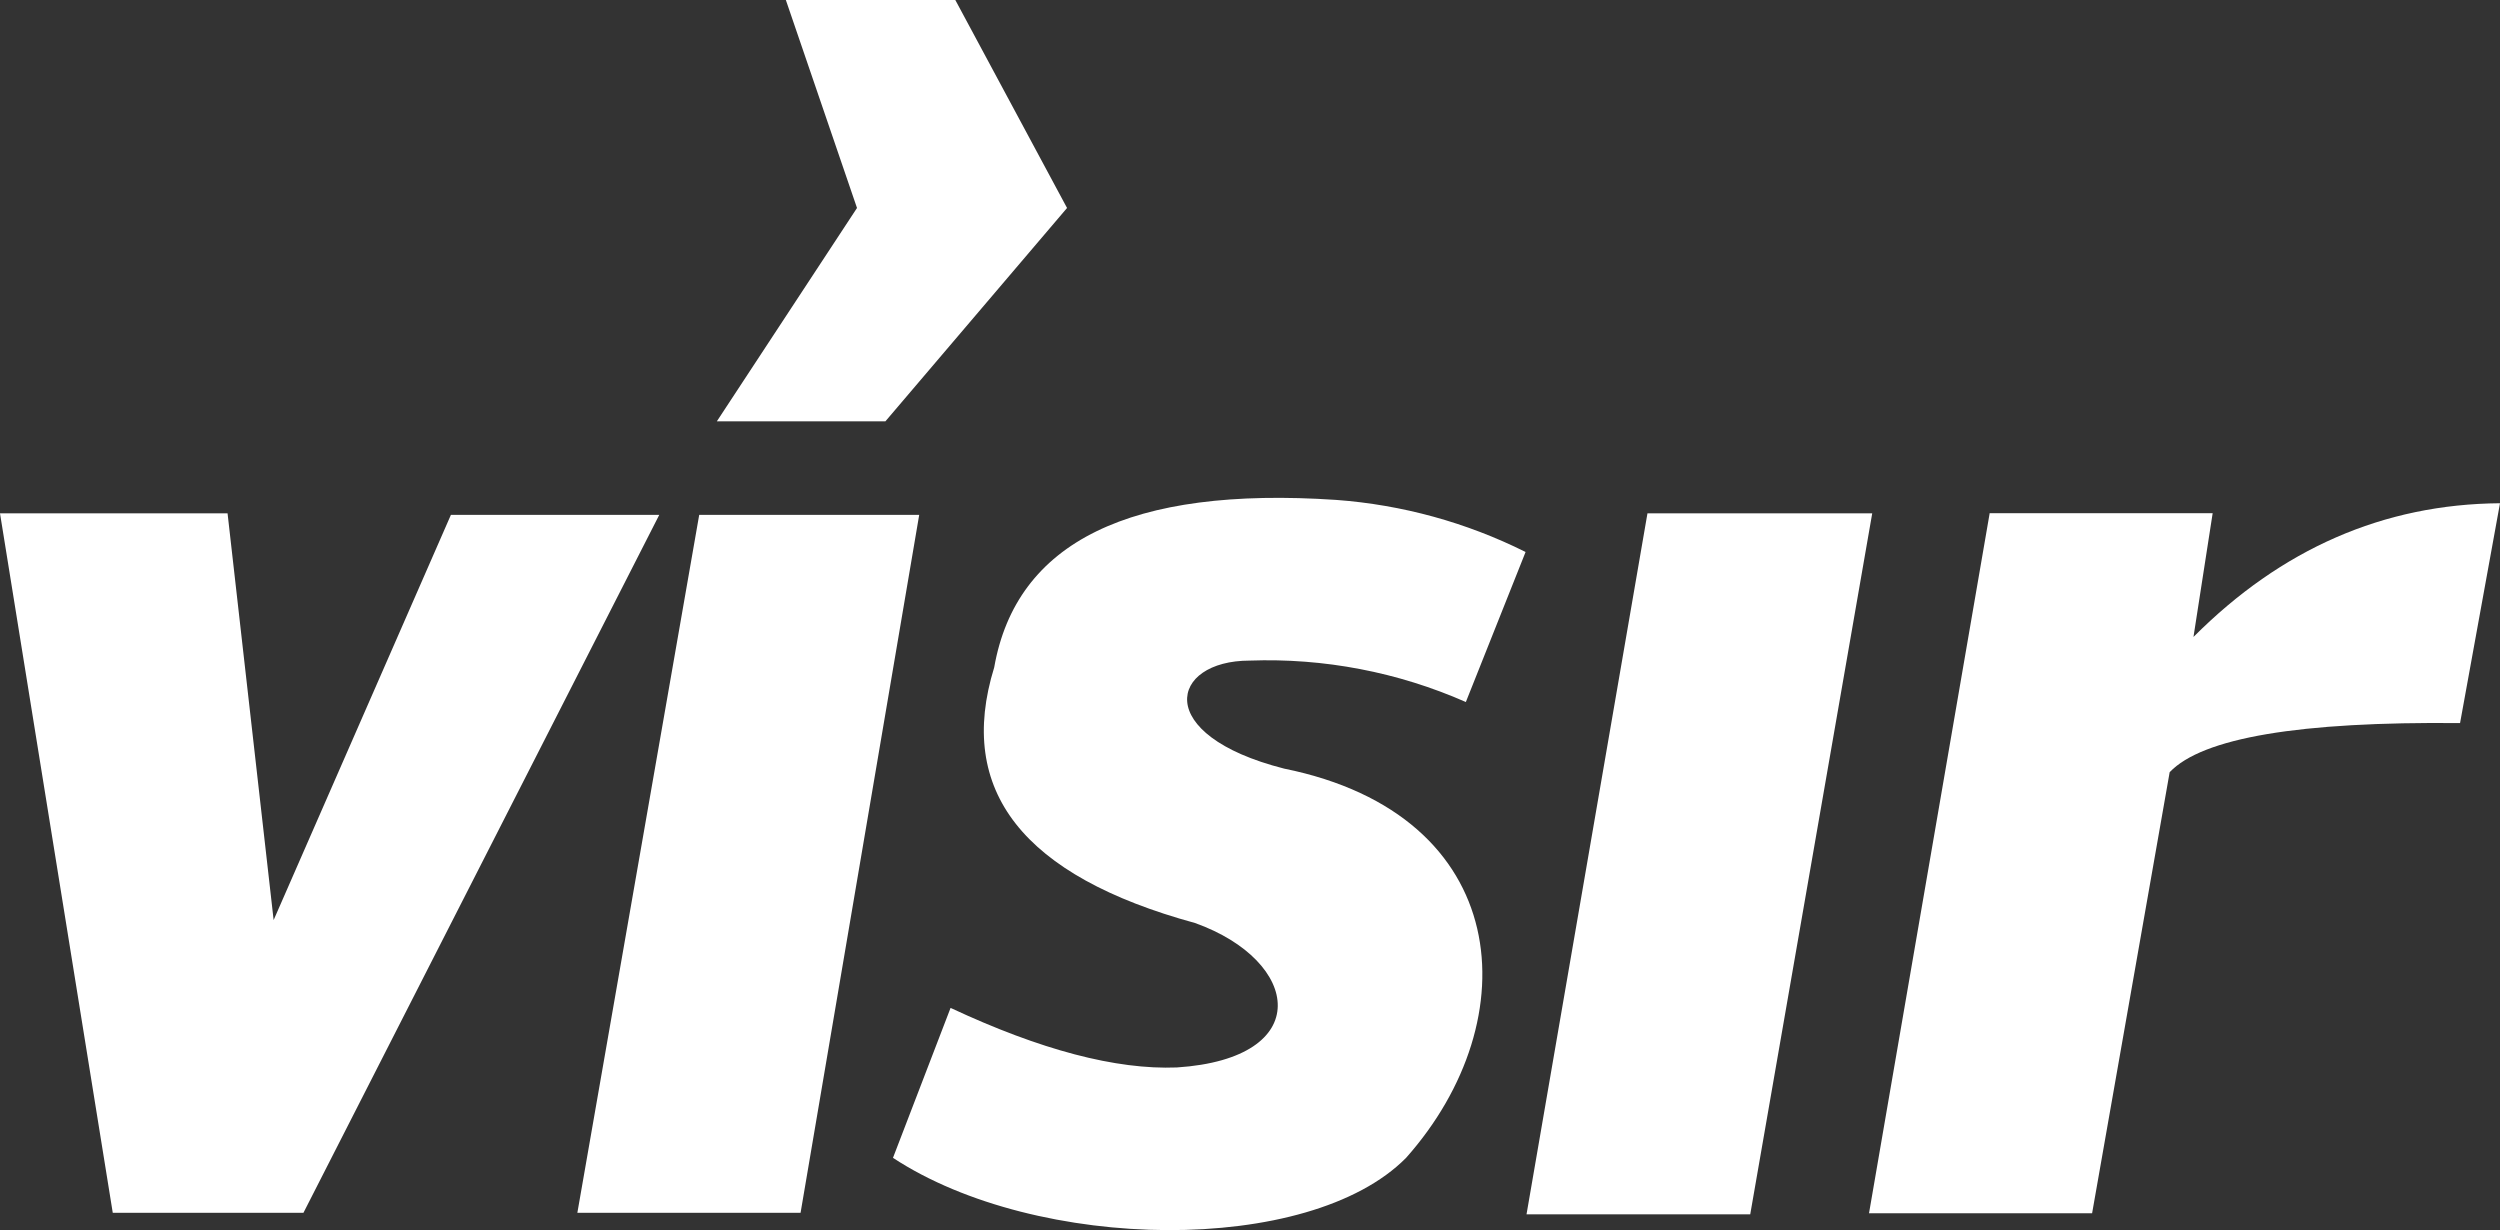 <svg width="126" height="62" viewBox="0 0 126 62" fill="none" xmlns="http://www.w3.org/2000/svg">
<rect x="0" y="0" width="126" height="62" fill="#333333" stroke="none"/>
<g clip-path="url(#clip0_4144_44976)">
<path fill-rule="evenodd" clip-rule="evenodd" d="M0 25.872H11.469L13.791 46.371L22.726 25.949H33.227L15.294 61.124H5.683L0 25.872Z" fill="white"/>
<path fill-rule="evenodd" clip-rule="evenodd" d="M35.24 25.949H46.328L40.349 61.124H29.099L35.24 25.949Z" fill="white"/>
<path fill-rule="evenodd" clip-rule="evenodd" d="M76.885 27.831L73.879 35.382C70.452 33.873 66.727 33.159 62.984 33.294C58.959 33.294 58.036 37.037 64.719 38.738C76.272 41.077 77.072 51.371 70.867 58.355C65.996 63.289 52.276 63.135 45.006 58.355L47.909 50.798C52.446 52.919 56.247 53.92 59.313 53.8C66.306 53.343 65.577 48.434 60.23 46.52C51.56 44.15 48.186 39.855 50.108 33.636C51.222 27.309 56.97 24.496 67.351 25.196C70.67 25.441 73.909 26.332 76.885 27.818" fill="white"/>
<path fill-rule="evenodd" clip-rule="evenodd" d="M39.607 0H48.148L53.779 10.482L44.625 21.234H36.13L43.193 10.482L39.607 0Z" fill="white"/>
<path fill-rule="evenodd" clip-rule="evenodd" d="M83.032 25.872H94.36L88.212 61.201H76.937L83.032 25.872Z" fill="white"/>
<path fill-rule="evenodd" clip-rule="evenodd" d="M100.275 25.866H111.518L110.551 32.102C114.984 27.657 120.134 25.41 126 25.363L123.987 36.444C115.892 36.36 111.002 37.185 109.351 38.918L105.442 61.15H94.198L100.275 25.892" fill="white"/>
</g>
<defs>
<clipPath id="clip0_4144_44976">
<rect width="126" height="62" fill="white"/>
</clipPath>
</defs>
</svg>
